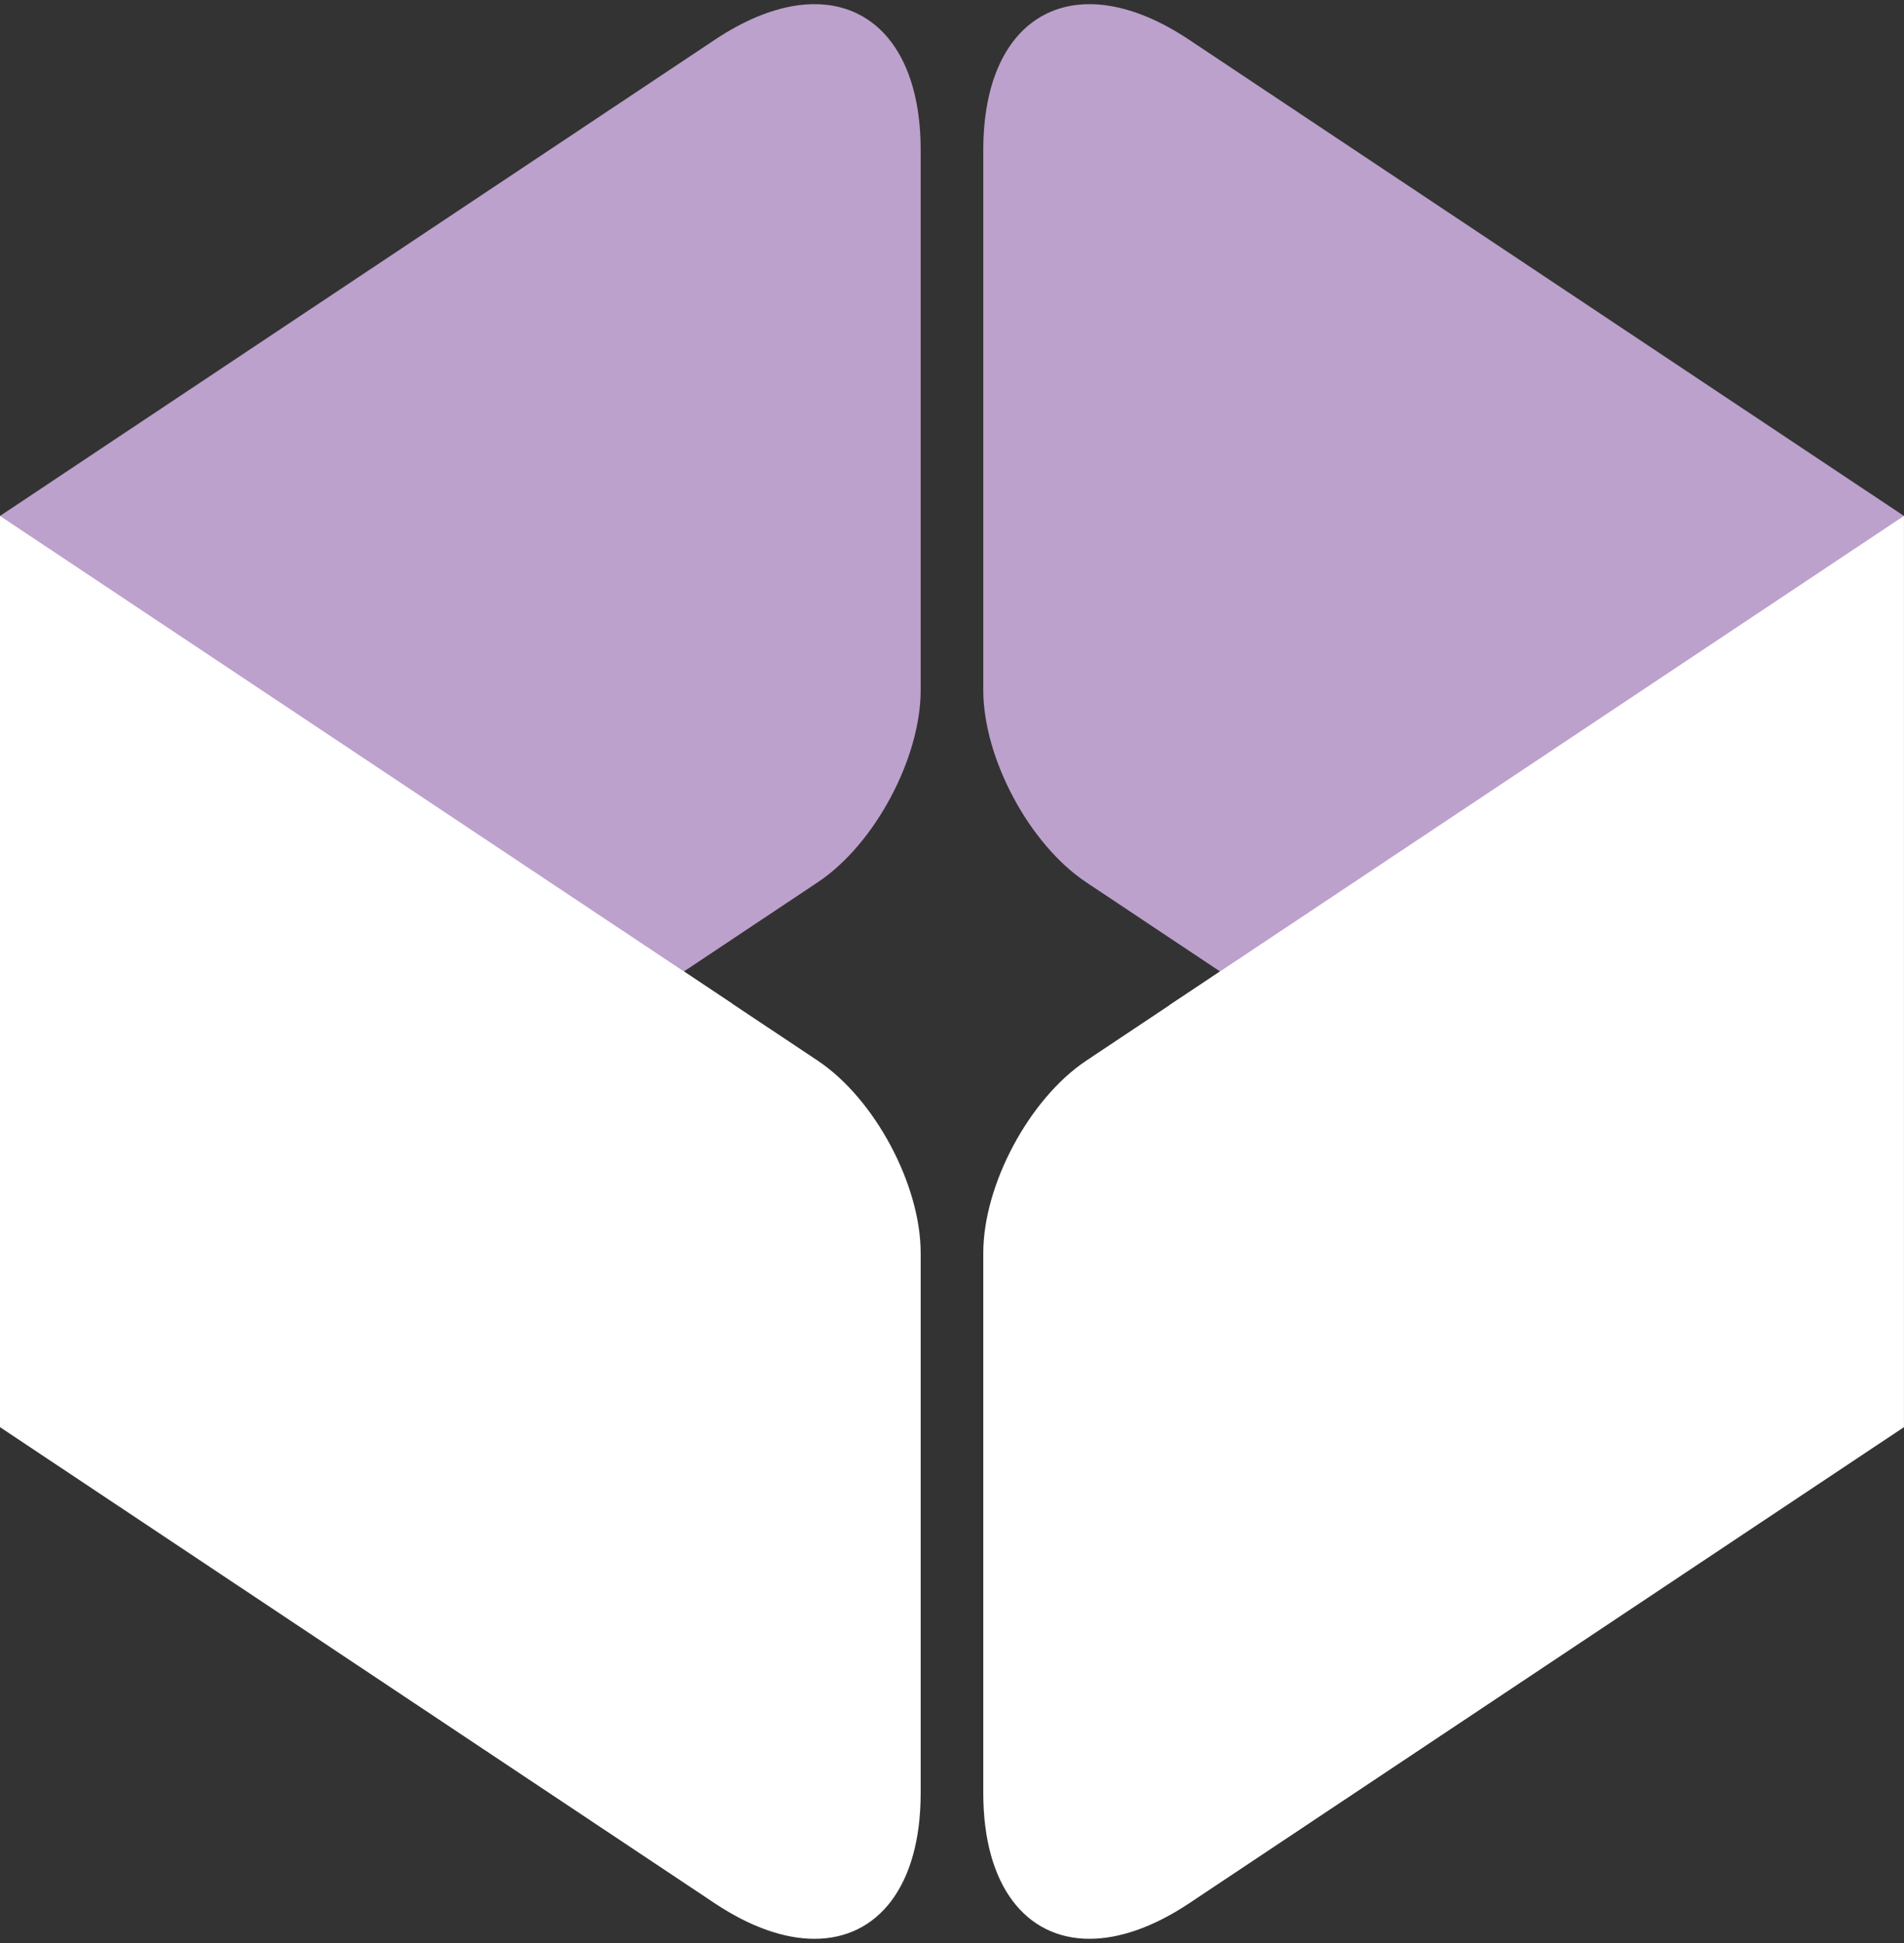 <svg width="100" height="102" viewBox="0 0 100 102" fill="none" xmlns="http://www.w3.org/2000/svg">
<rect x="0" y="0" width="100" height="102" fill="#333333" stroke="none"/>
<path d="M37.544 2.087L0 27.085V74.92L42.946 46.318C45.936 44.333 48.355 39.809 48.355 36.227V7.874C48.355 0.702 43.517 -1.896 37.544 2.087Z" fill="#BCA1CC"/>
<path d="M35.917 50.998L0 74.92L37.544 99.918C39.442 101.181 41.227 101.781 42.778 101.781C46.104 101.781 48.355 99.018 48.355 94.13V65.778C48.355 62.188 45.936 57.671 42.946 55.68L35.917 50.998Z" fill="white"/>
<path d="M0 27.085V74.92L38.465 52.694L0 27.085Z" fill="white"/>
<path d="M62.453 2.087L99.998 27.085V74.92L57.052 46.318C54.065 44.333 51.643 39.809 51.643 36.227V7.874C51.643 0.702 56.484 -1.896 62.453 2.087Z" fill="#BCA1CC"/>
<path d="M64.081 50.998L57.052 55.68C54.065 57.671 51.643 62.188 51.643 65.777V94.13C51.643 99.018 53.894 101.78 57.22 101.78C58.772 101.78 60.556 101.18 62.454 99.917L99.999 74.919L64.081 50.998Z" fill="white"/>
<path d="M99.996 27.085L61.43 52.761L99.996 74.92V27.085Z" fill="white"/>
</svg>
